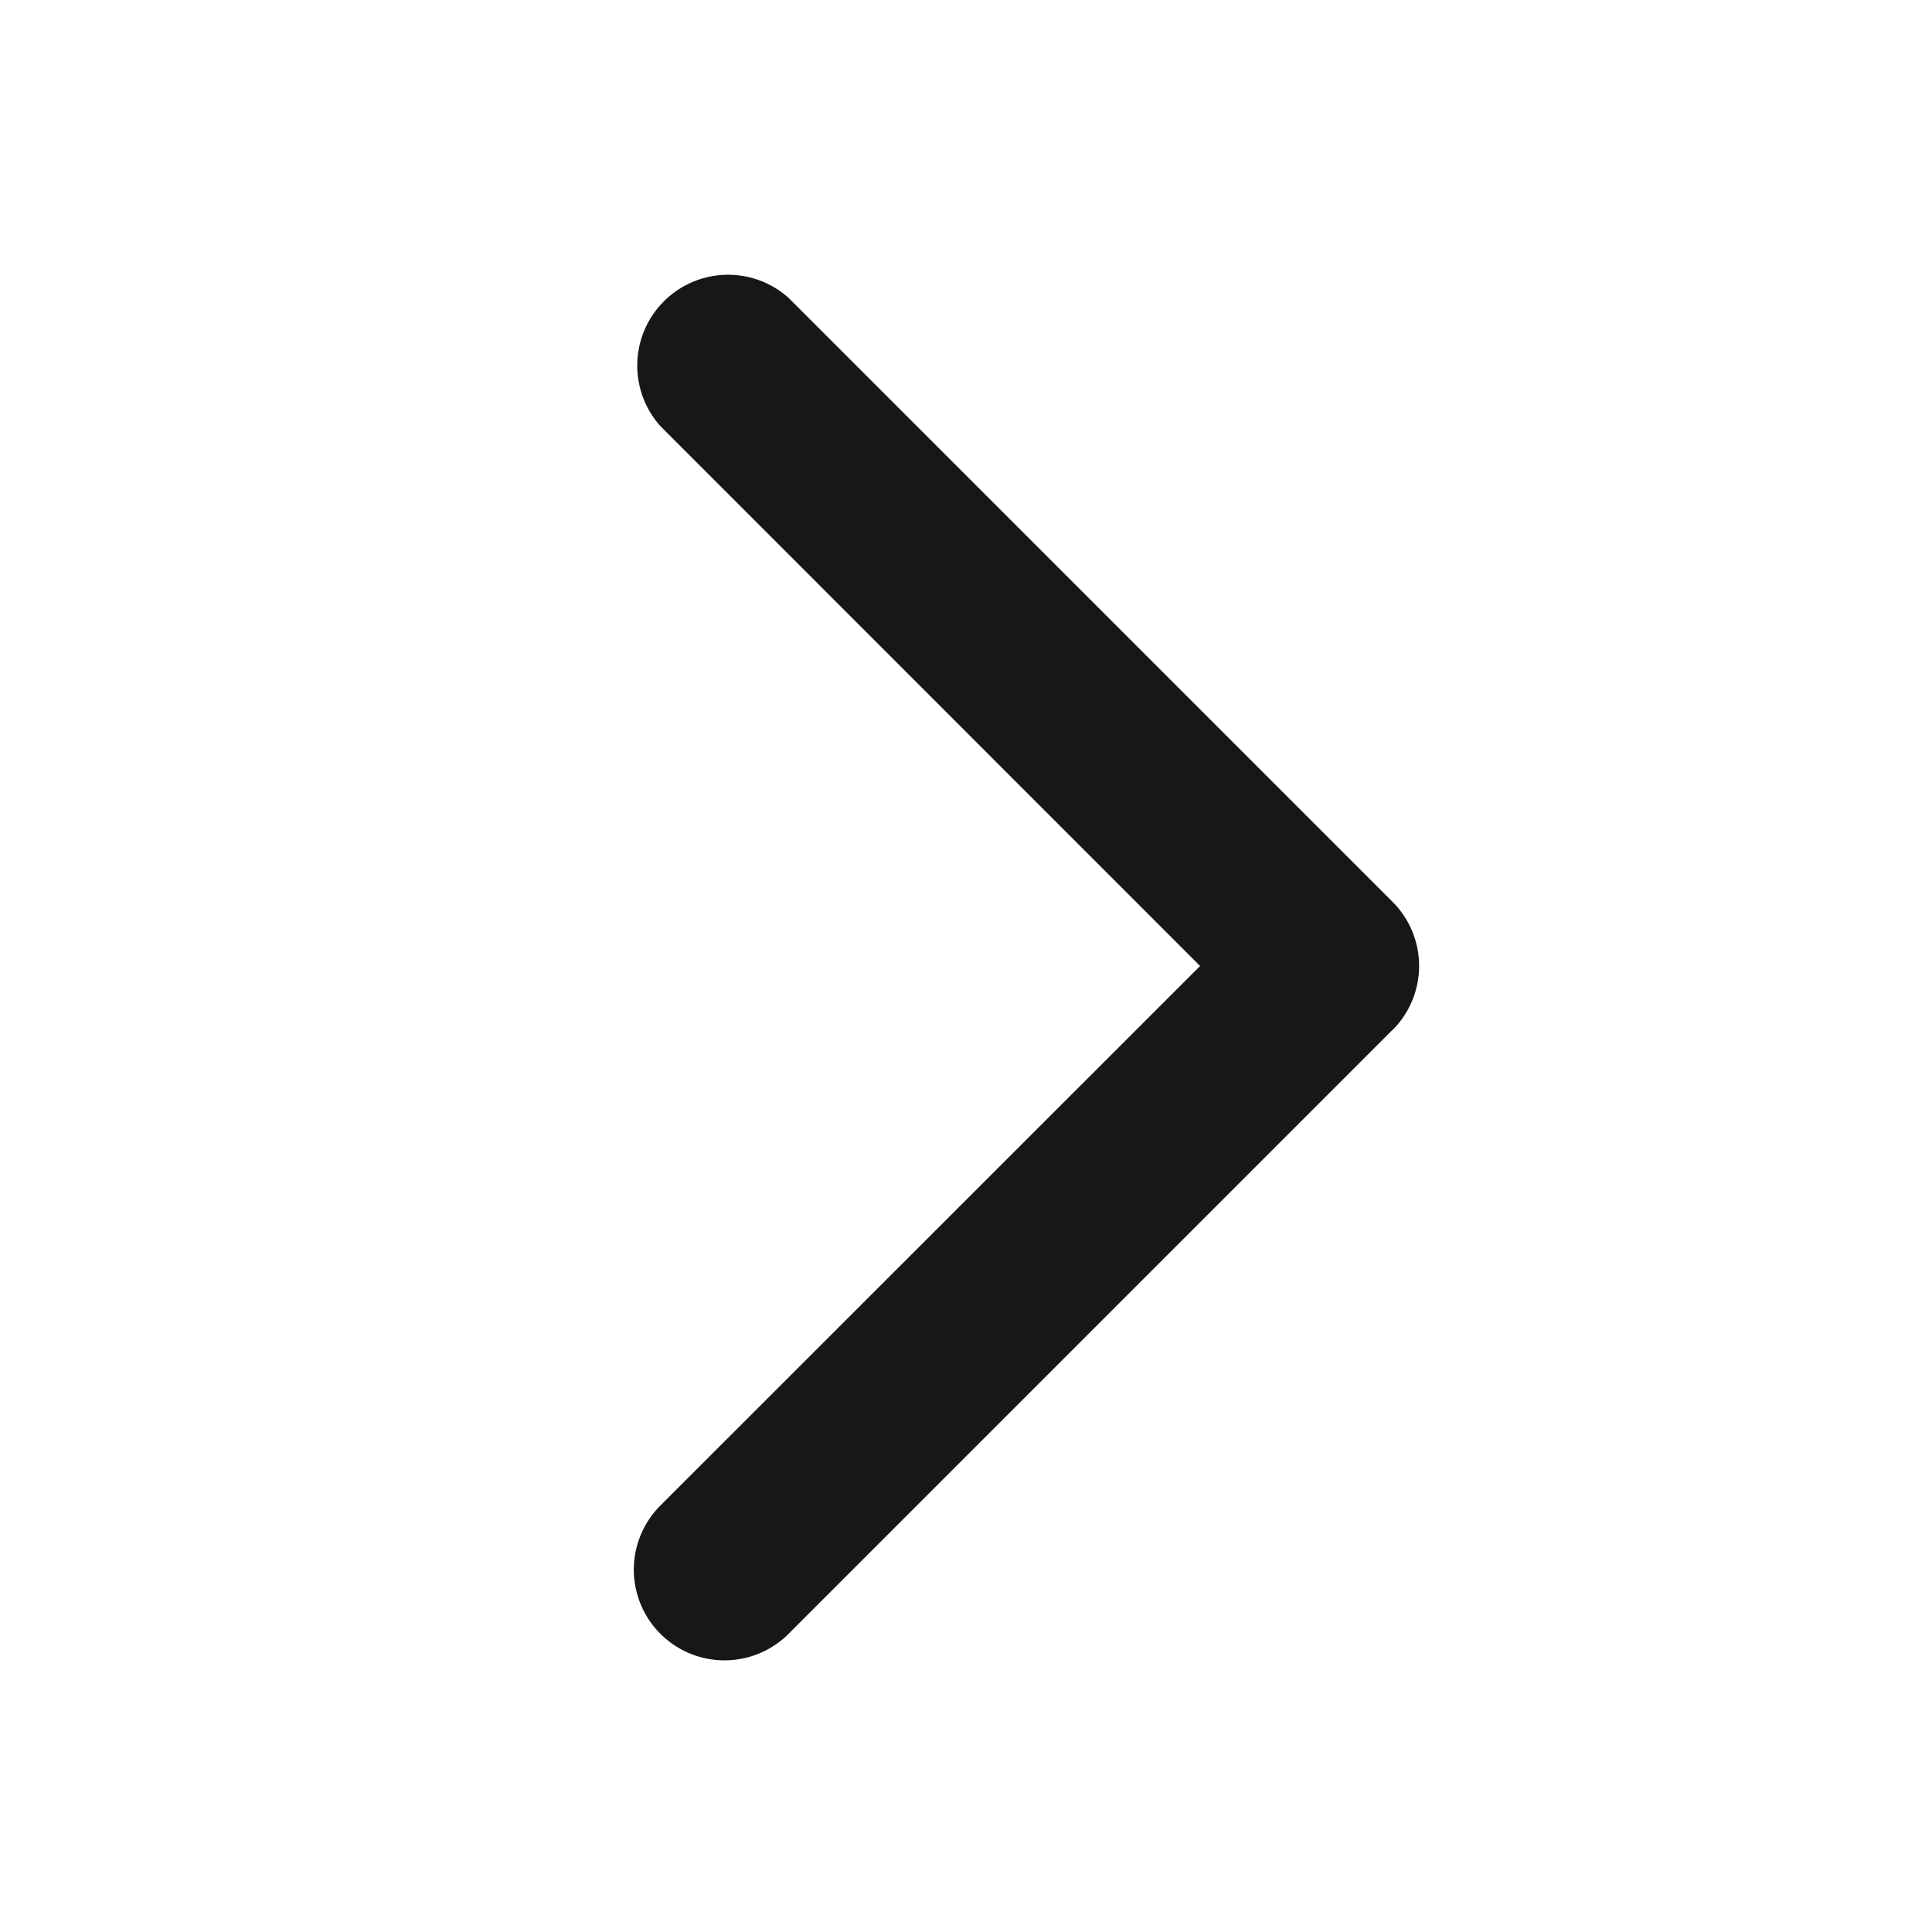 <svg width="12" height="12" viewBox="0 0 12 12" fill="none" xmlns="http://www.w3.org/2000/svg"><path d="m8.648 6.398-3.75 3.75a.563.563 0 1 1-.796-.797L7.454 6 4.103 2.648a.564.564 0 0 1 .796-.797l3.75 3.75a.563.563 0 0 1 0 .797" fill="#171717"/></svg>